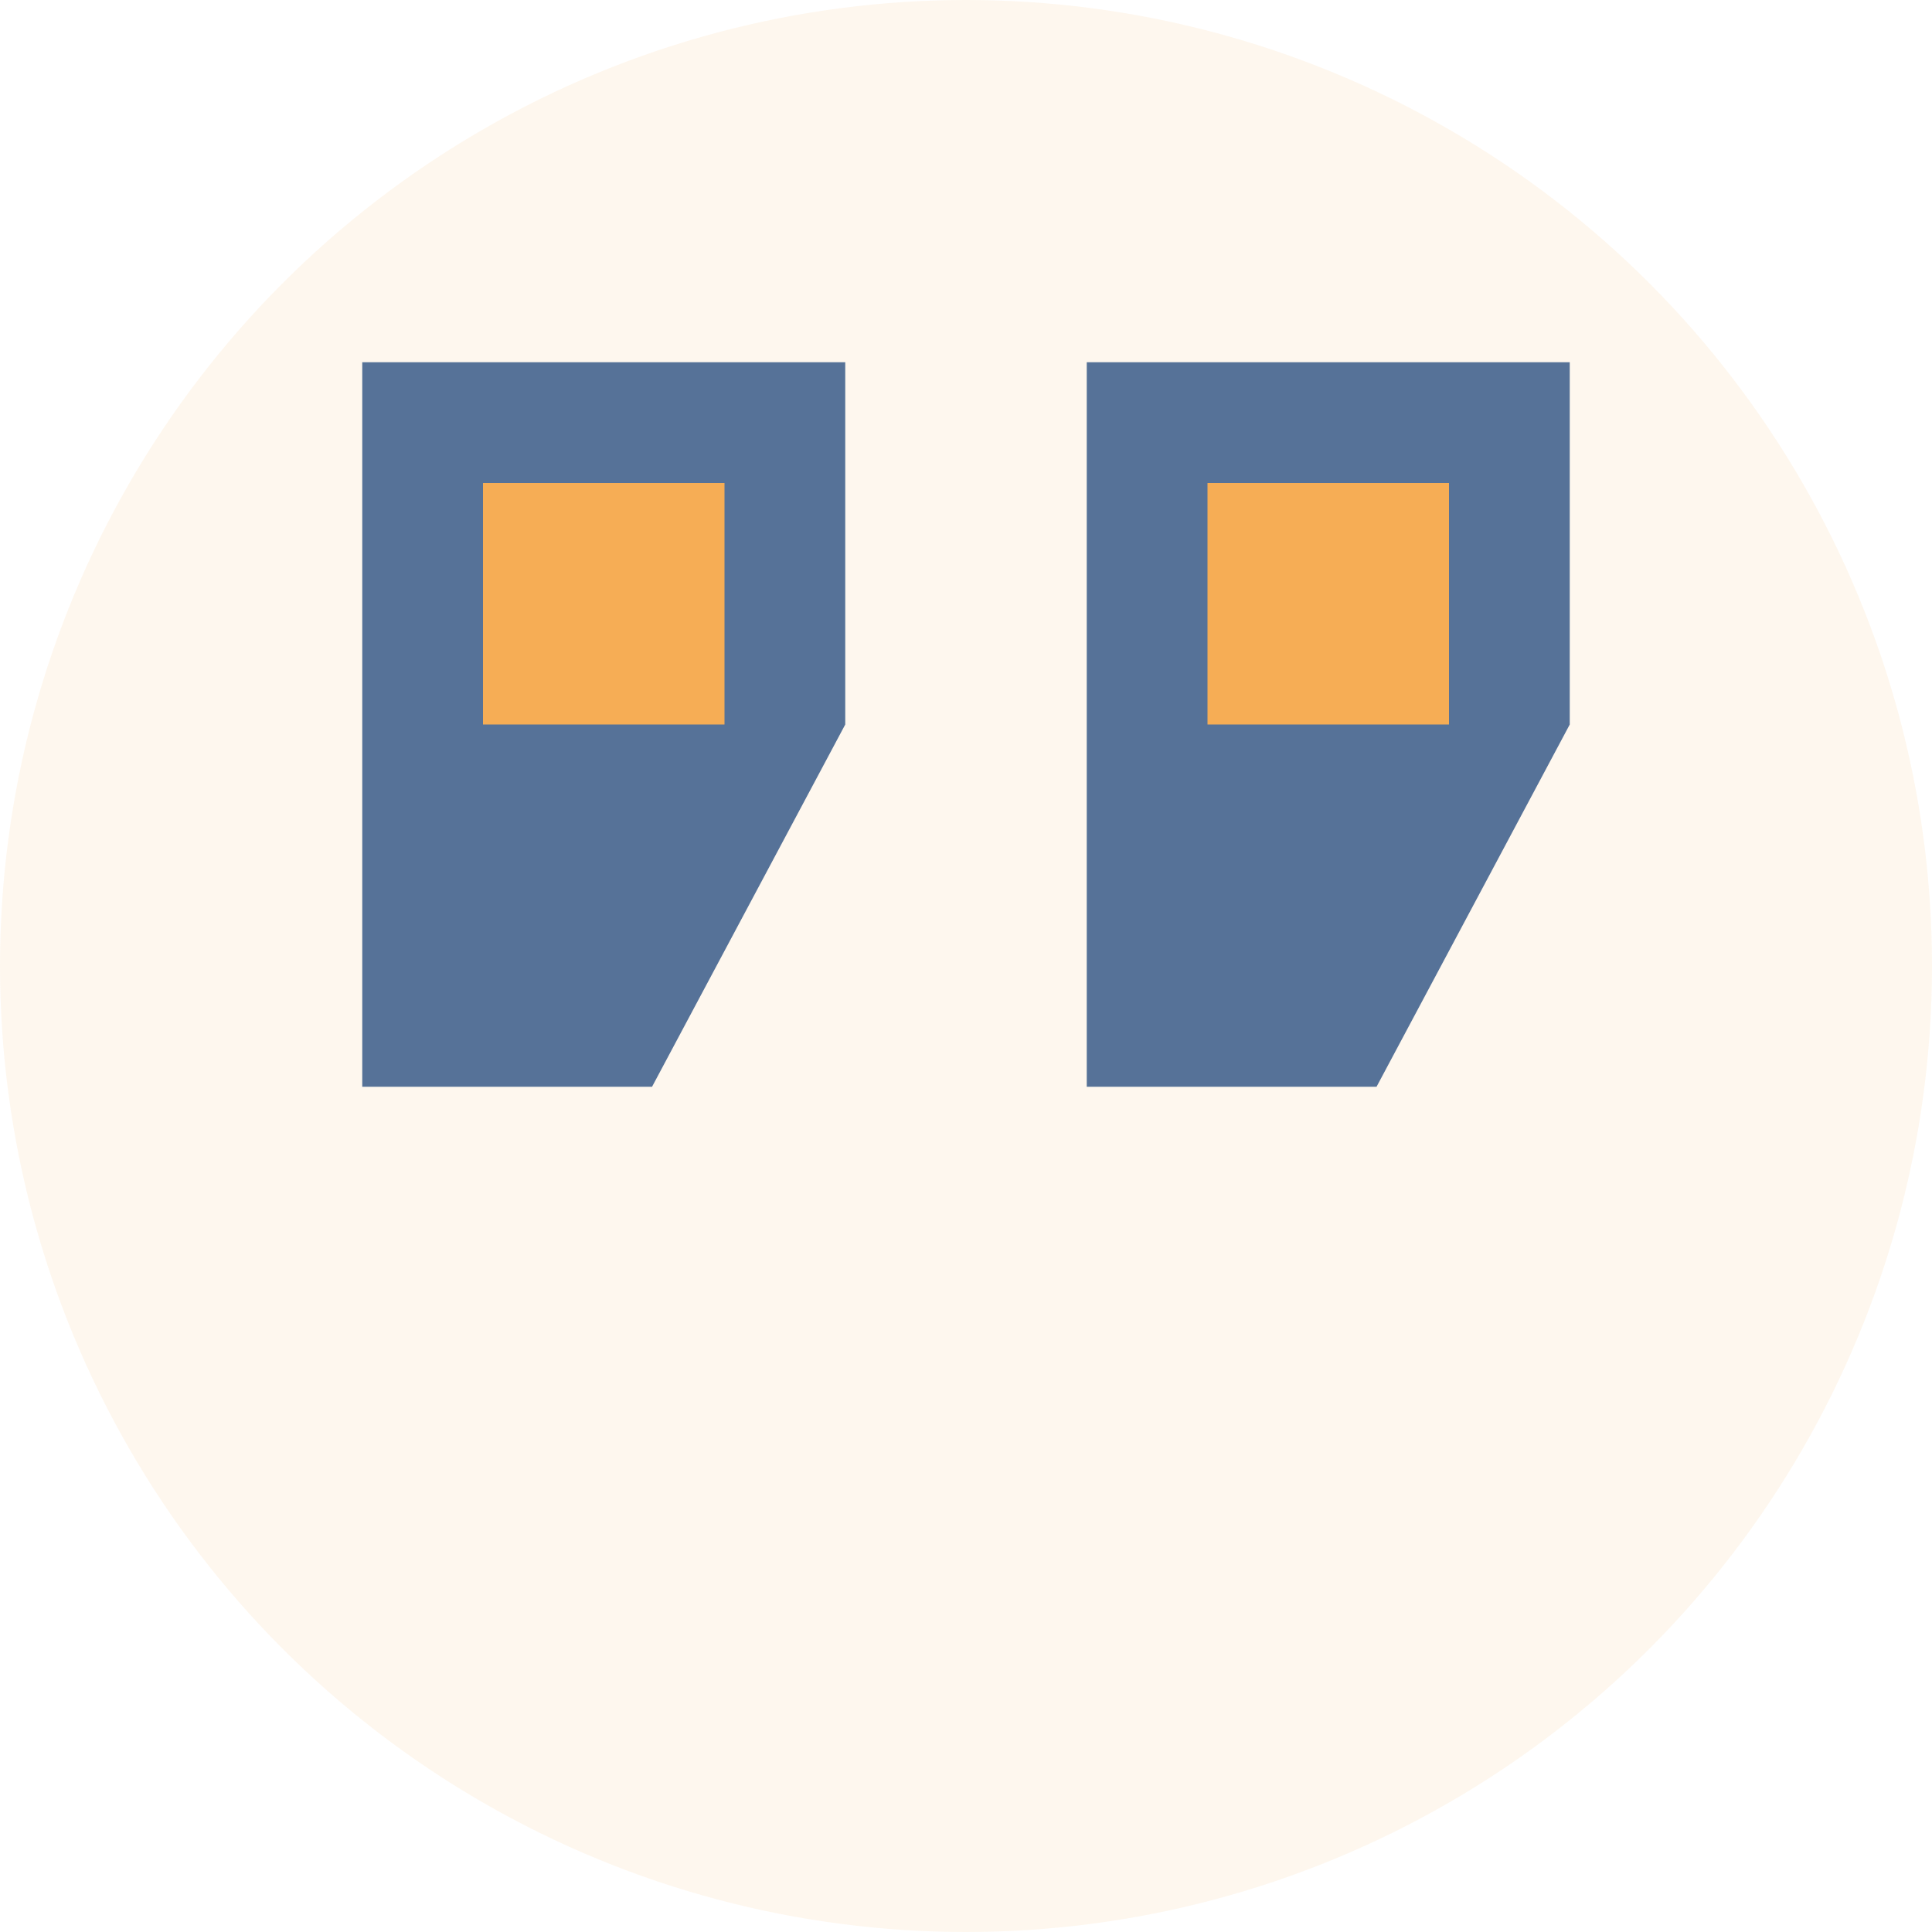 <svg xmlns="http://www.w3.org/2000/svg" width="80" height="80" viewBox="0 0 80 80">
  <defs>
    <style>
      .main-color {
        fill: #2c5282;
      }
      .accent-color {
        fill: #f6ad55;
      }
    </style>
  </defs>
  
  <circle class="accent-color" cx="40" cy="40" r="40" opacity="0.1"/>
  
  <!-- Quote symbol -->
  <g transform="translate(15, 15)">
    <path class="main-color" d="M0 30 L12 30 L20 15 L20 0 L0 0 L0 30 Z" opacity="0.8"/>
    <path class="main-color" d="M30 30 L42 30 L50 15 L50 0 L30 0 L30 30 Z" opacity="0.8"/>
    
    <path class="accent-color" d="M5 5 L15 5 L15 15 L5 15 Z"/>
    <path class="accent-color" d="M35 5 L45 5 L45 15 L35 15 Z"/>
  </g>
</svg>
